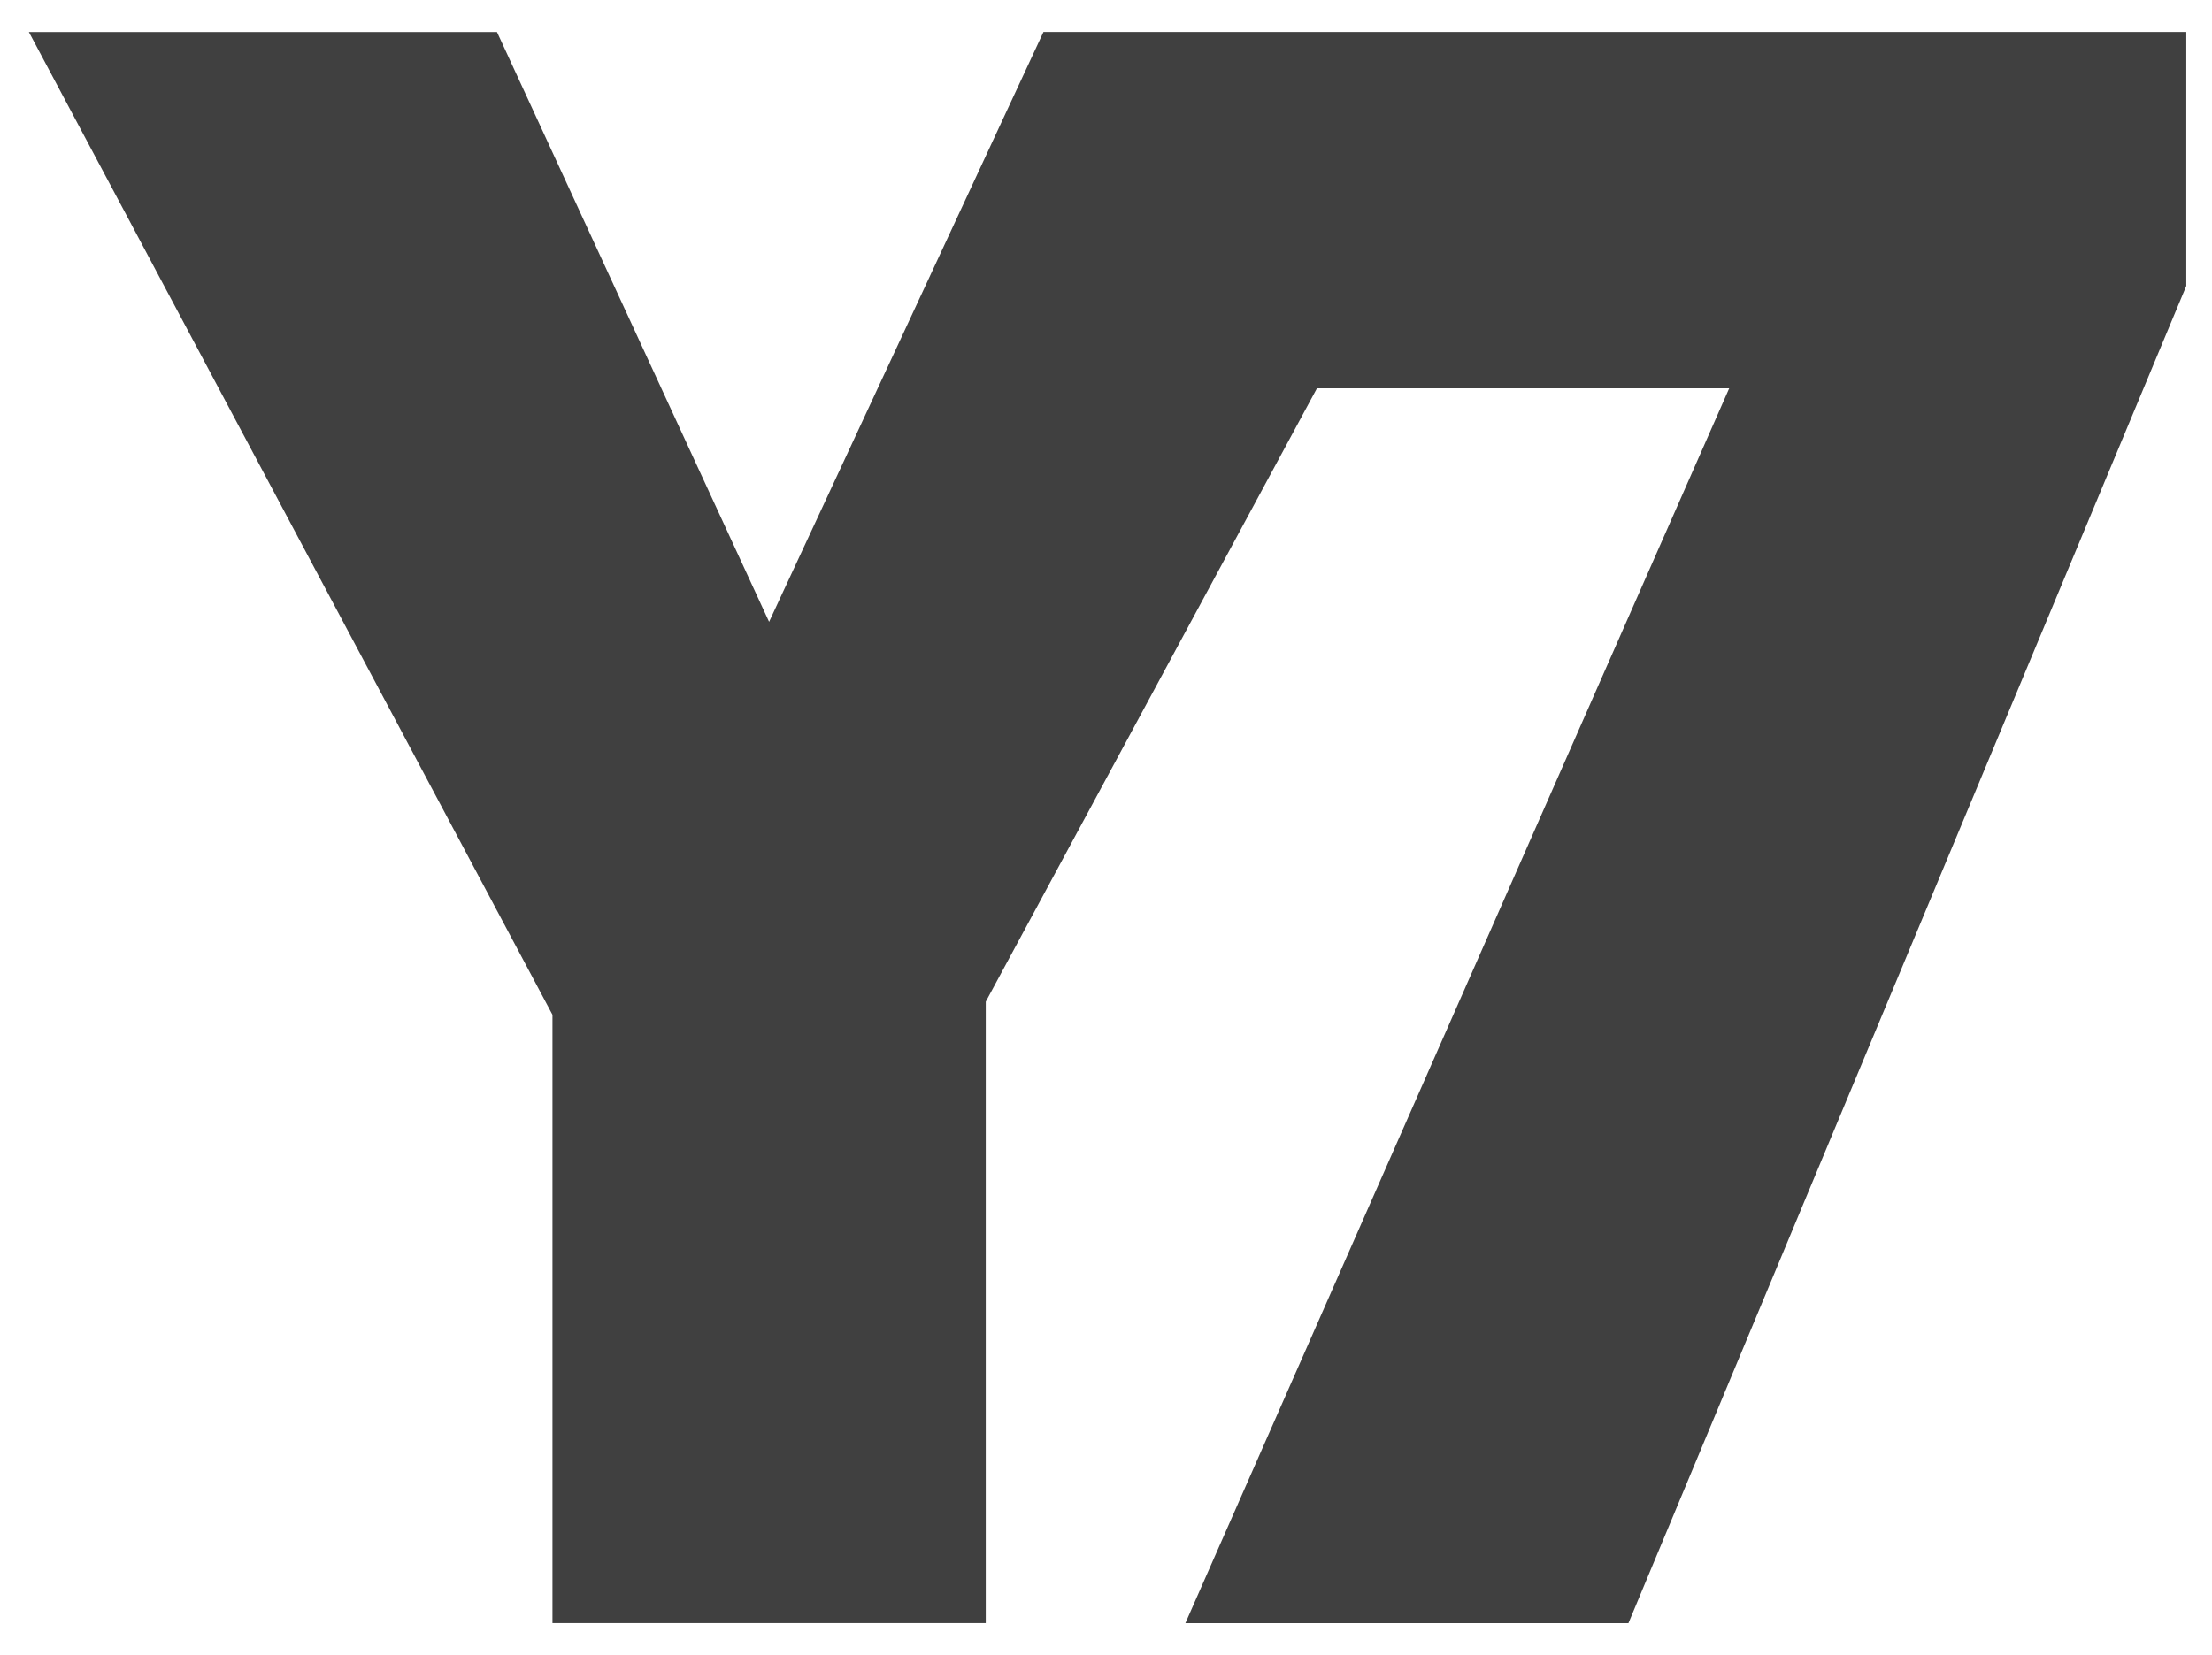 <?xml version="1.0" encoding="utf-8"?>
<!-- Generator: Adobe Illustrator 24.1.2, SVG Export Plug-In . SVG Version: 6.00 Build 0)  -->
<svg version="1.1" id="Ebene_1" xmlns="http://www.w3.org/2000/svg" xmlns:xlink="http://www.w3.org/1999/xlink" x="0px" y="0px"
	 viewBox="0 0 545.69 408.29" style="enable-background:new 0 0 545.69 408.29;" xml:space="preserve">
<style type="text/css">
	.st0{fill:#404040;}
</style>
<polygon class="st0" points="257.42,7.89 257.42,7.9 257.41,7.9 189.73,153.45 122.6,7.9 7.12,7.9 136.29,250.4 136.29,400.52 
	243.18,400.52 243.18,247.18 324.88,95.83 426.58,95.83 292.43,400.53 401.73,400.53 539.35,70.55 539.35,7.89 "/>
<g>
</g>
<g>
</g>
<g>
</g>
<g>
</g>
<g>
</g>
<g>
</g>
<g>
</g>
<g>
</g>
<g>
</g>
<g>
</g>
<g>
</g>
<g>
</g>
<g>
</g>
<g>
</g>
<g>
</g>
</svg>
